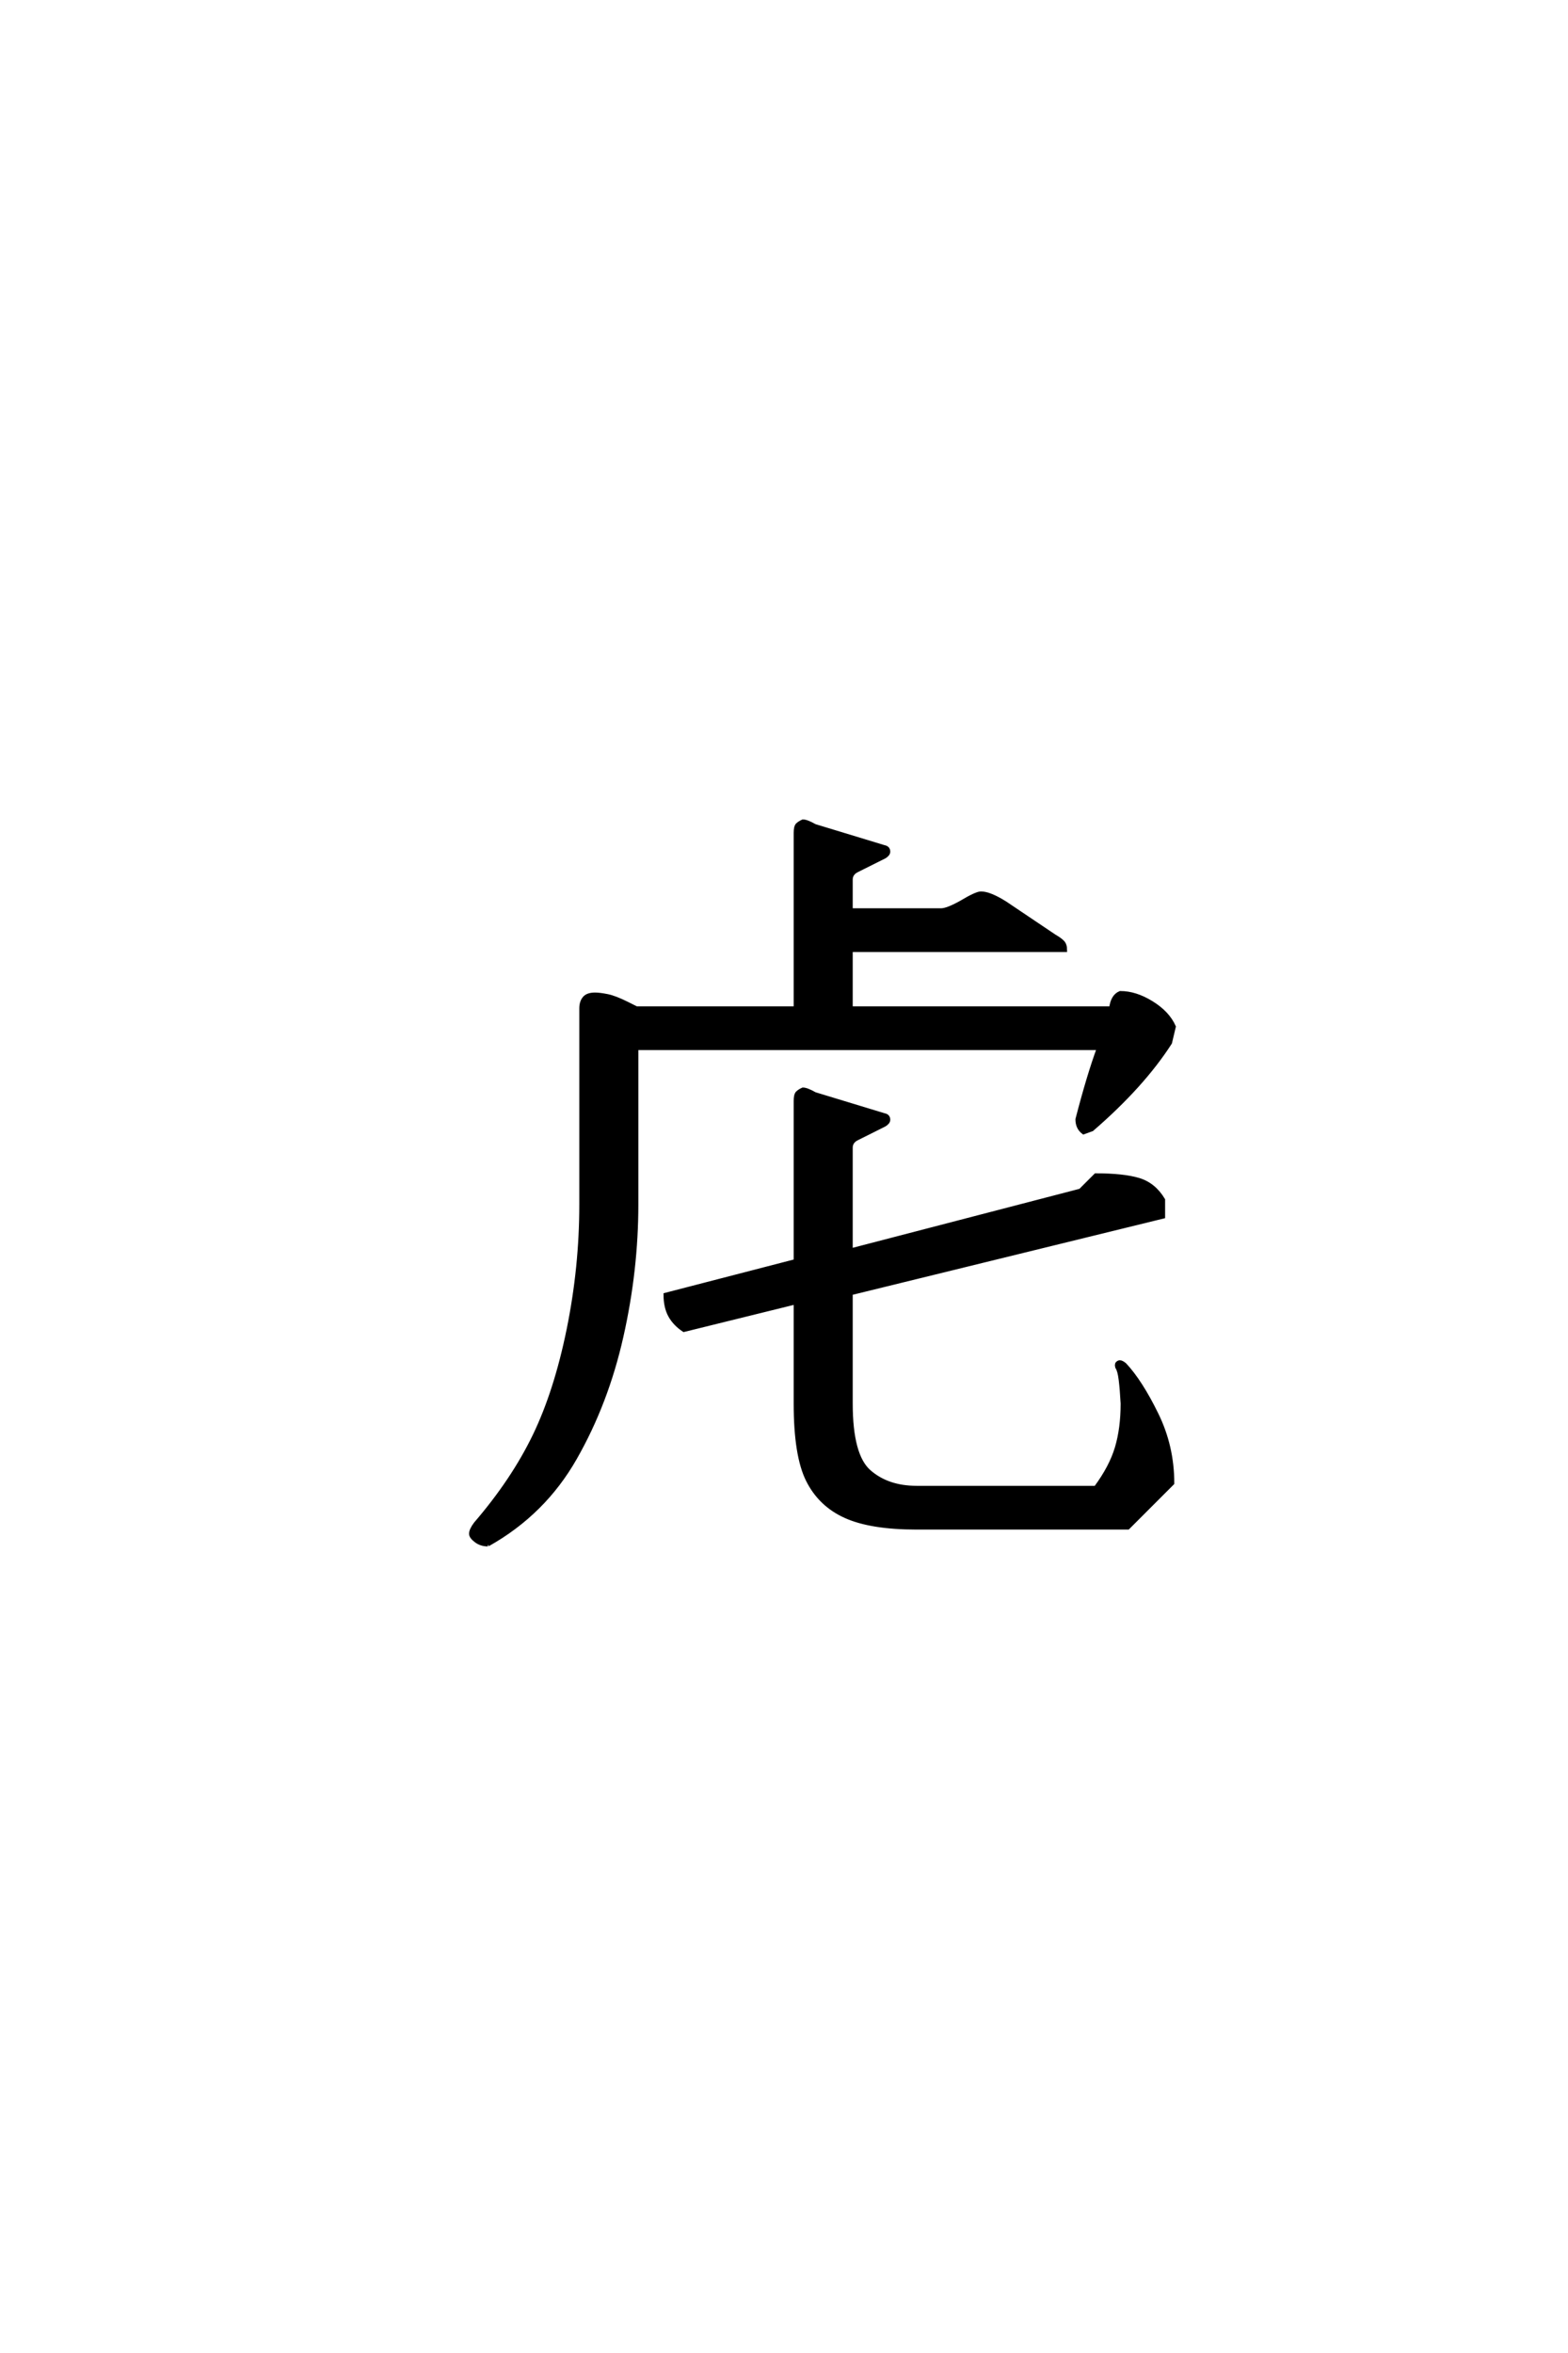 <?xml version='1.0' encoding='UTF-8'?>
<!DOCTYPE svg PUBLIC "-//W3C//DTD SVG 1.0//EN"
    "http://www.w3.org/TR/2001/REC-SVG-20010904/DTD/svg10.dtd">

<svg xmlns='http://www.w3.org/2000/svg' version='1.0'
     width='40.0' height='60.0'>

 <g transform='scale(0.1 -0.1) translate(110.0 -370.0)'>
  <path d='M14.453 -23.828
Q12.703 -23.828 11.422 -22.844
Q10.156 -21.875 10.156 -21.094
Q10.156 -20.125 11.328 -18.562
Q20.906 -7.422 26.375 3.906
Q31.844 15.234 35.062 31.047
Q38.281 46.875 38.281 62.891
L38.281 112.891
Q38.281 114.453 39.062 115.422
Q39.844 116.406 41.797 116.406
Q42.969 116.406 44.922 116.016
Q46.875 115.625 50 114.062
L52.344 112.891
L92.969 112.891
L92.969 157.625
Q92.969 159.188 93.453 159.672
Q93.953 160.156 94.828 160.547
Q95.797 160.547 97.859 159.375
L115.531 154
Q116.609 153.812 116.609 152.828
Q116.609 152.156 115.625 151.562
L108.594 148.047
Q107.812 147.656 107.422 147.062
Q107.031 146.484 107.031 145.703
L107.031 137.891
L130.078 137.891
Q131.641 137.891 135.156 139.844
Q139.062 142.188 140.234 142.188
Q142.484 142.188 146.484 139.656
L158.984 131.25
Q160.359 130.469 161.031 129.781
Q161.719 129.109 161.719 127.734
L107.031 127.734
L107.031 112.891
L173.438 112.891
Q173.828 116.016 175.781 116.797
Q179.688 116.797 183.781 114.25
Q187.891 111.719 189.453 108.203
L188.484 104.109
Q181.453 93.172 168.562 82.031
L166.406 81.25
Q164.844 82.422 164.844 84.578
Q167.781 95.906 170.312 102.734
L52.344 102.734
L52.344 62.891
Q52.344 46.094 48.531 29.203
Q44.734 12.312 36.719 -1.75
Q28.719 -15.828 14.453 -23.828
Q28.719 -15.828 14.453 -23.828
M123.828 -19.531
Q112.109 -19.531 105.656 -16.594
Q99.219 -13.672 96.094 -7.422
Q92.969 -1.172 92.969 12.109
L92.969 37.891
L64.453 30.859
Q62.109 32.422 60.938 34.562
Q59.766 36.719 59.766 39.844
L92.969 48.438
L92.969 89.266
Q92.969 90.828 93.453 91.312
Q93.953 91.797 94.828 92.188
Q95.797 92.188 97.859 91.016
L115.531 85.641
Q116.609 85.453 116.609 84.469
Q116.609 83.797 115.625 83.203
L108.594 79.688
Q107.812 79.297 107.422 78.703
Q107.031 78.125 107.031 77.344
L107.031 51.172
L165.625 66.406
L169.531 70.312
Q176.562 70.312 180.469 69.141
Q184.375 67.969 186.719 64.062
L186.719 59.766
L107.031 40.234
L107.031 12.109
Q107.031 -1.172 111.719 -5.266
Q116.406 -9.375 123.828 -9.375
L169.531 -9.375
Q173.438 -4.109 174.906 0.828
Q176.375 5.766 176.375 12.109
Q176.172 15.828 175.875 18.172
Q175.594 20.516 175 21.391
L174.906 21.875
Q174.906 22.469 175.594 22.656
Q176.172 22.656 176.953 21.969
Q180.953 17.672 185 9.422
Q189.062 1.172 189.062 -8.203
L177.734 -19.531
L123.828 -19.531
'
        style='fill: #000000; stroke: #000000'/>

 </g>
</svg>
